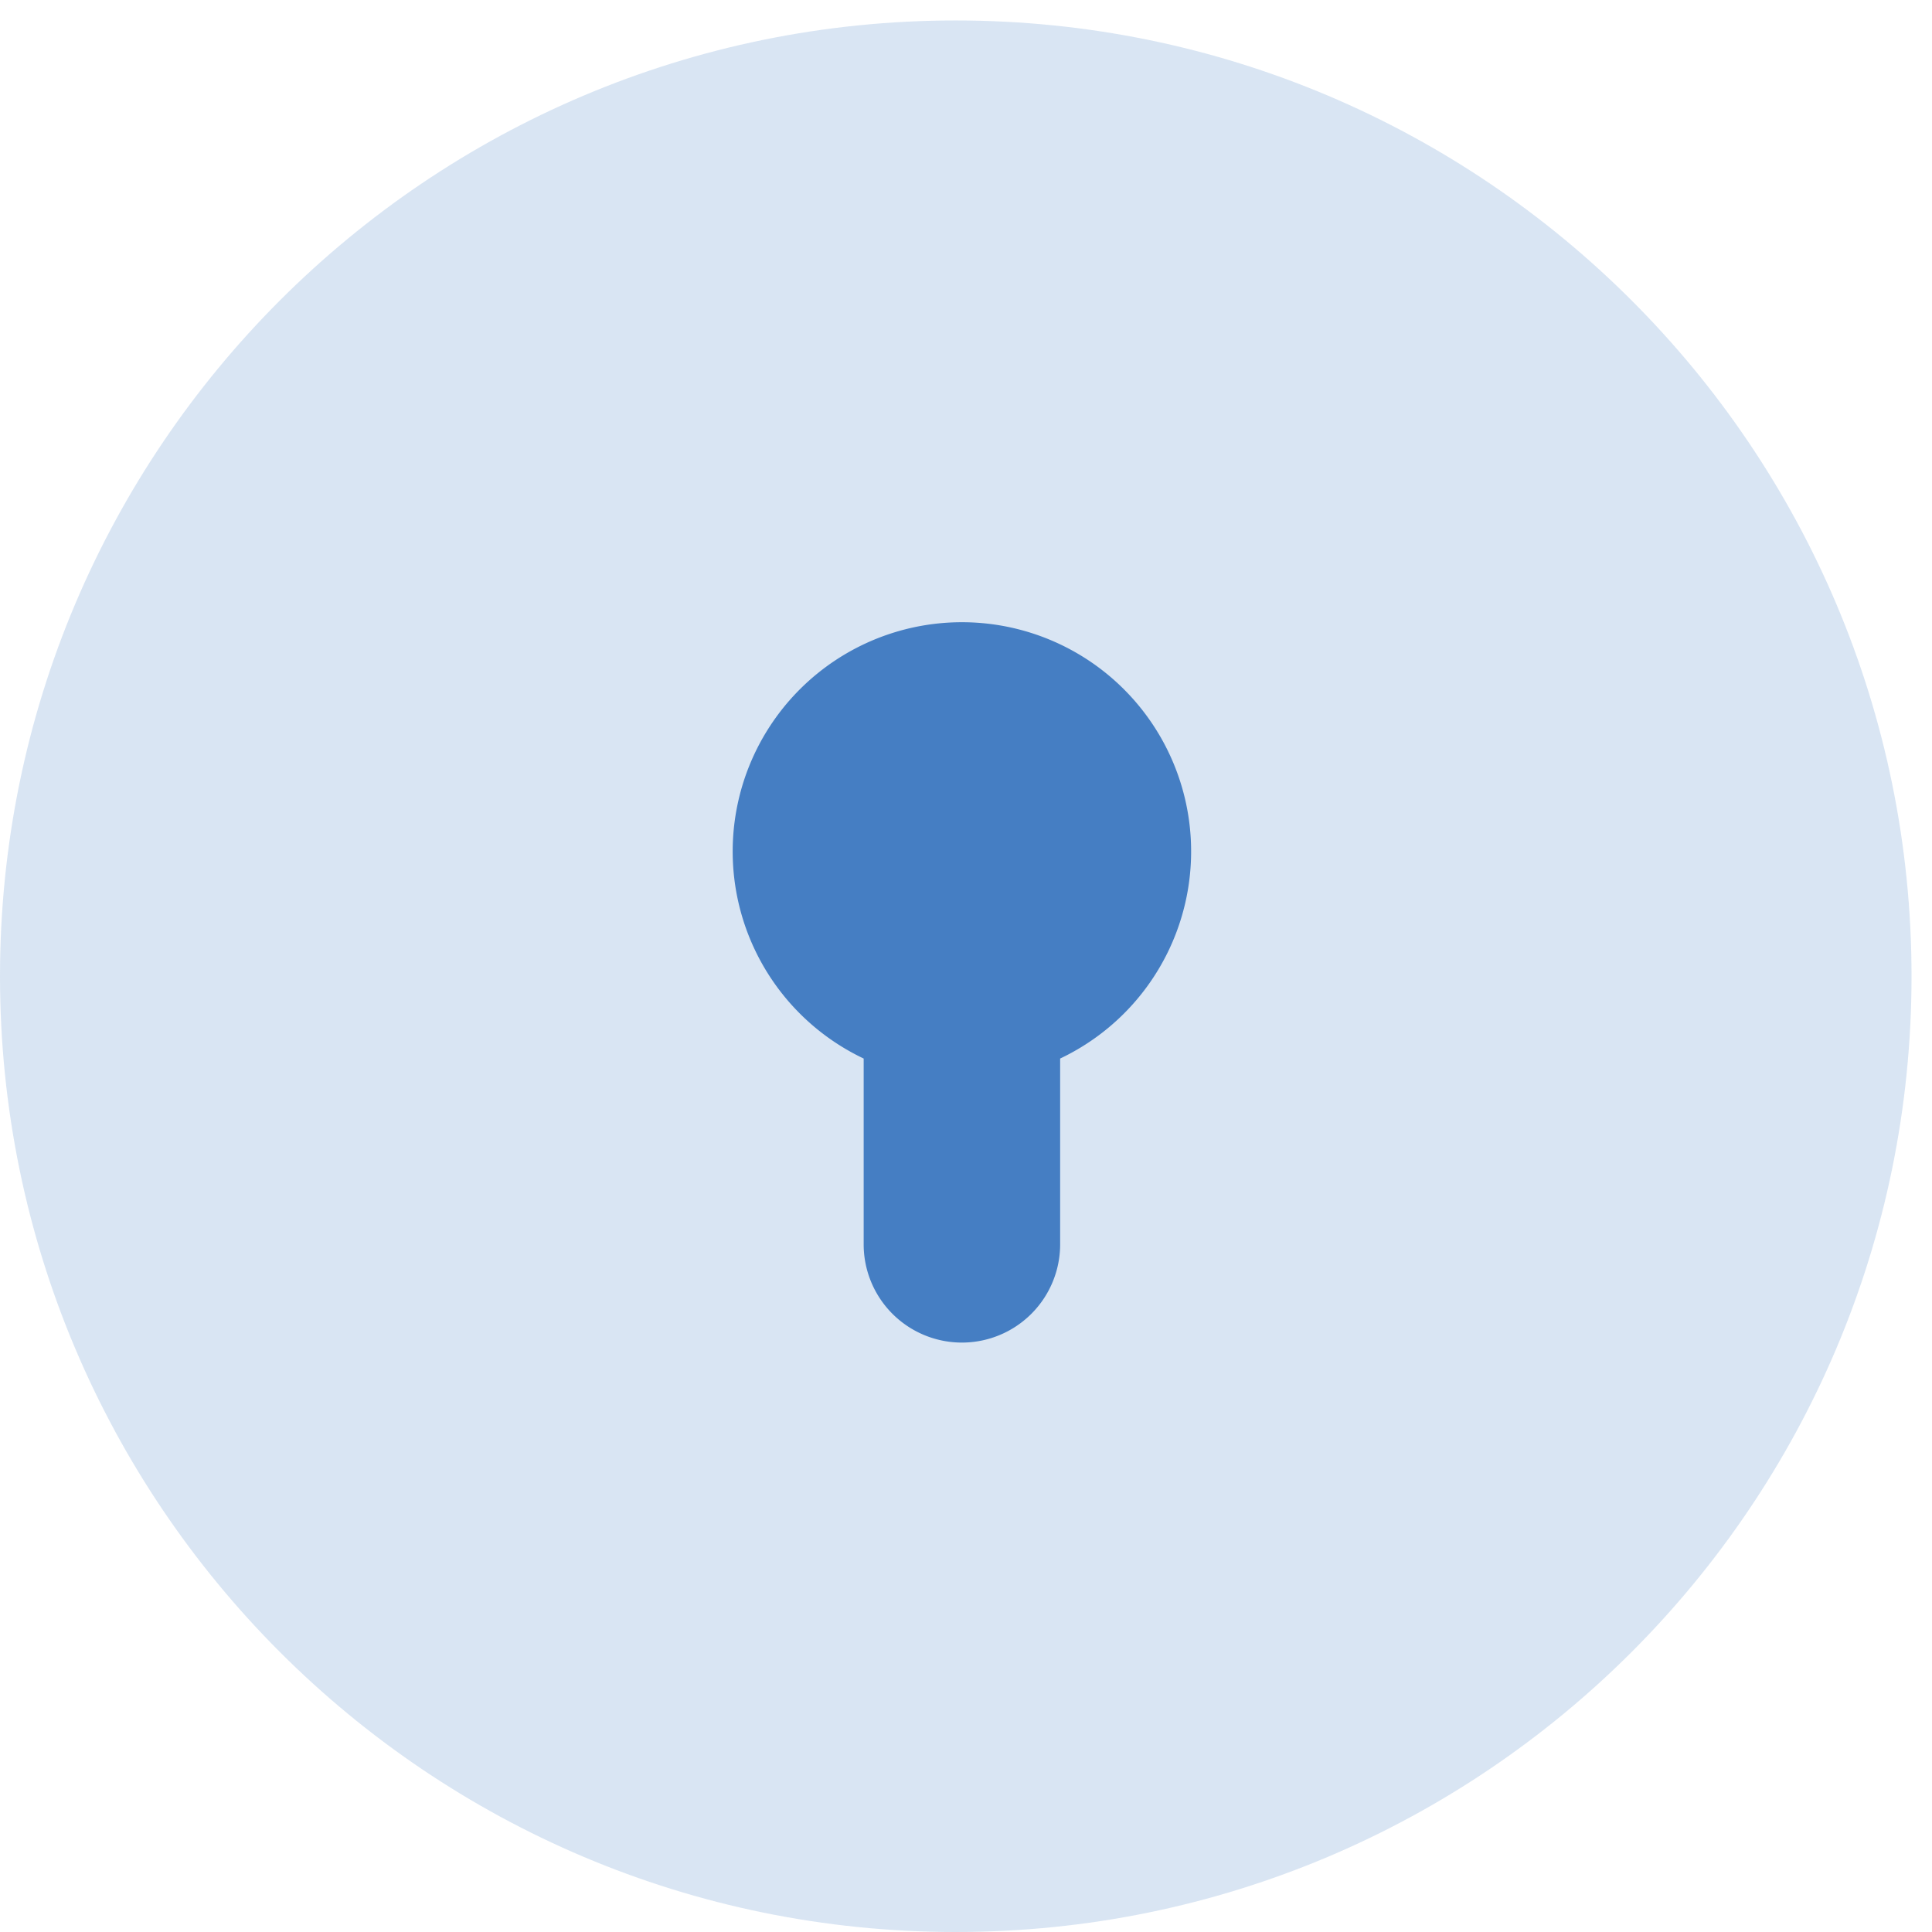 <svg width="59" height="59" fill="none" xmlns="http://www.w3.org/2000/svg"><path opacity=".2" fill-rule="evenodd" clip-rule="evenodd" d="M29.187 59c16.12 0 29.188-13.068 29.188-29.187 0-16.12-13.068-29.188-29.188-29.188C13.067.625 0 13.693 0 29.813 0 45.933 13.068 59 29.187 59z" fill="#457EC3"/><path fill-rule="evenodd" clip-rule="evenodd" d="M32.375 32.326a7 7 0 10-6 0V38a3 3 0 106 0v-5.674z" fill="#457EC3"/></svg>